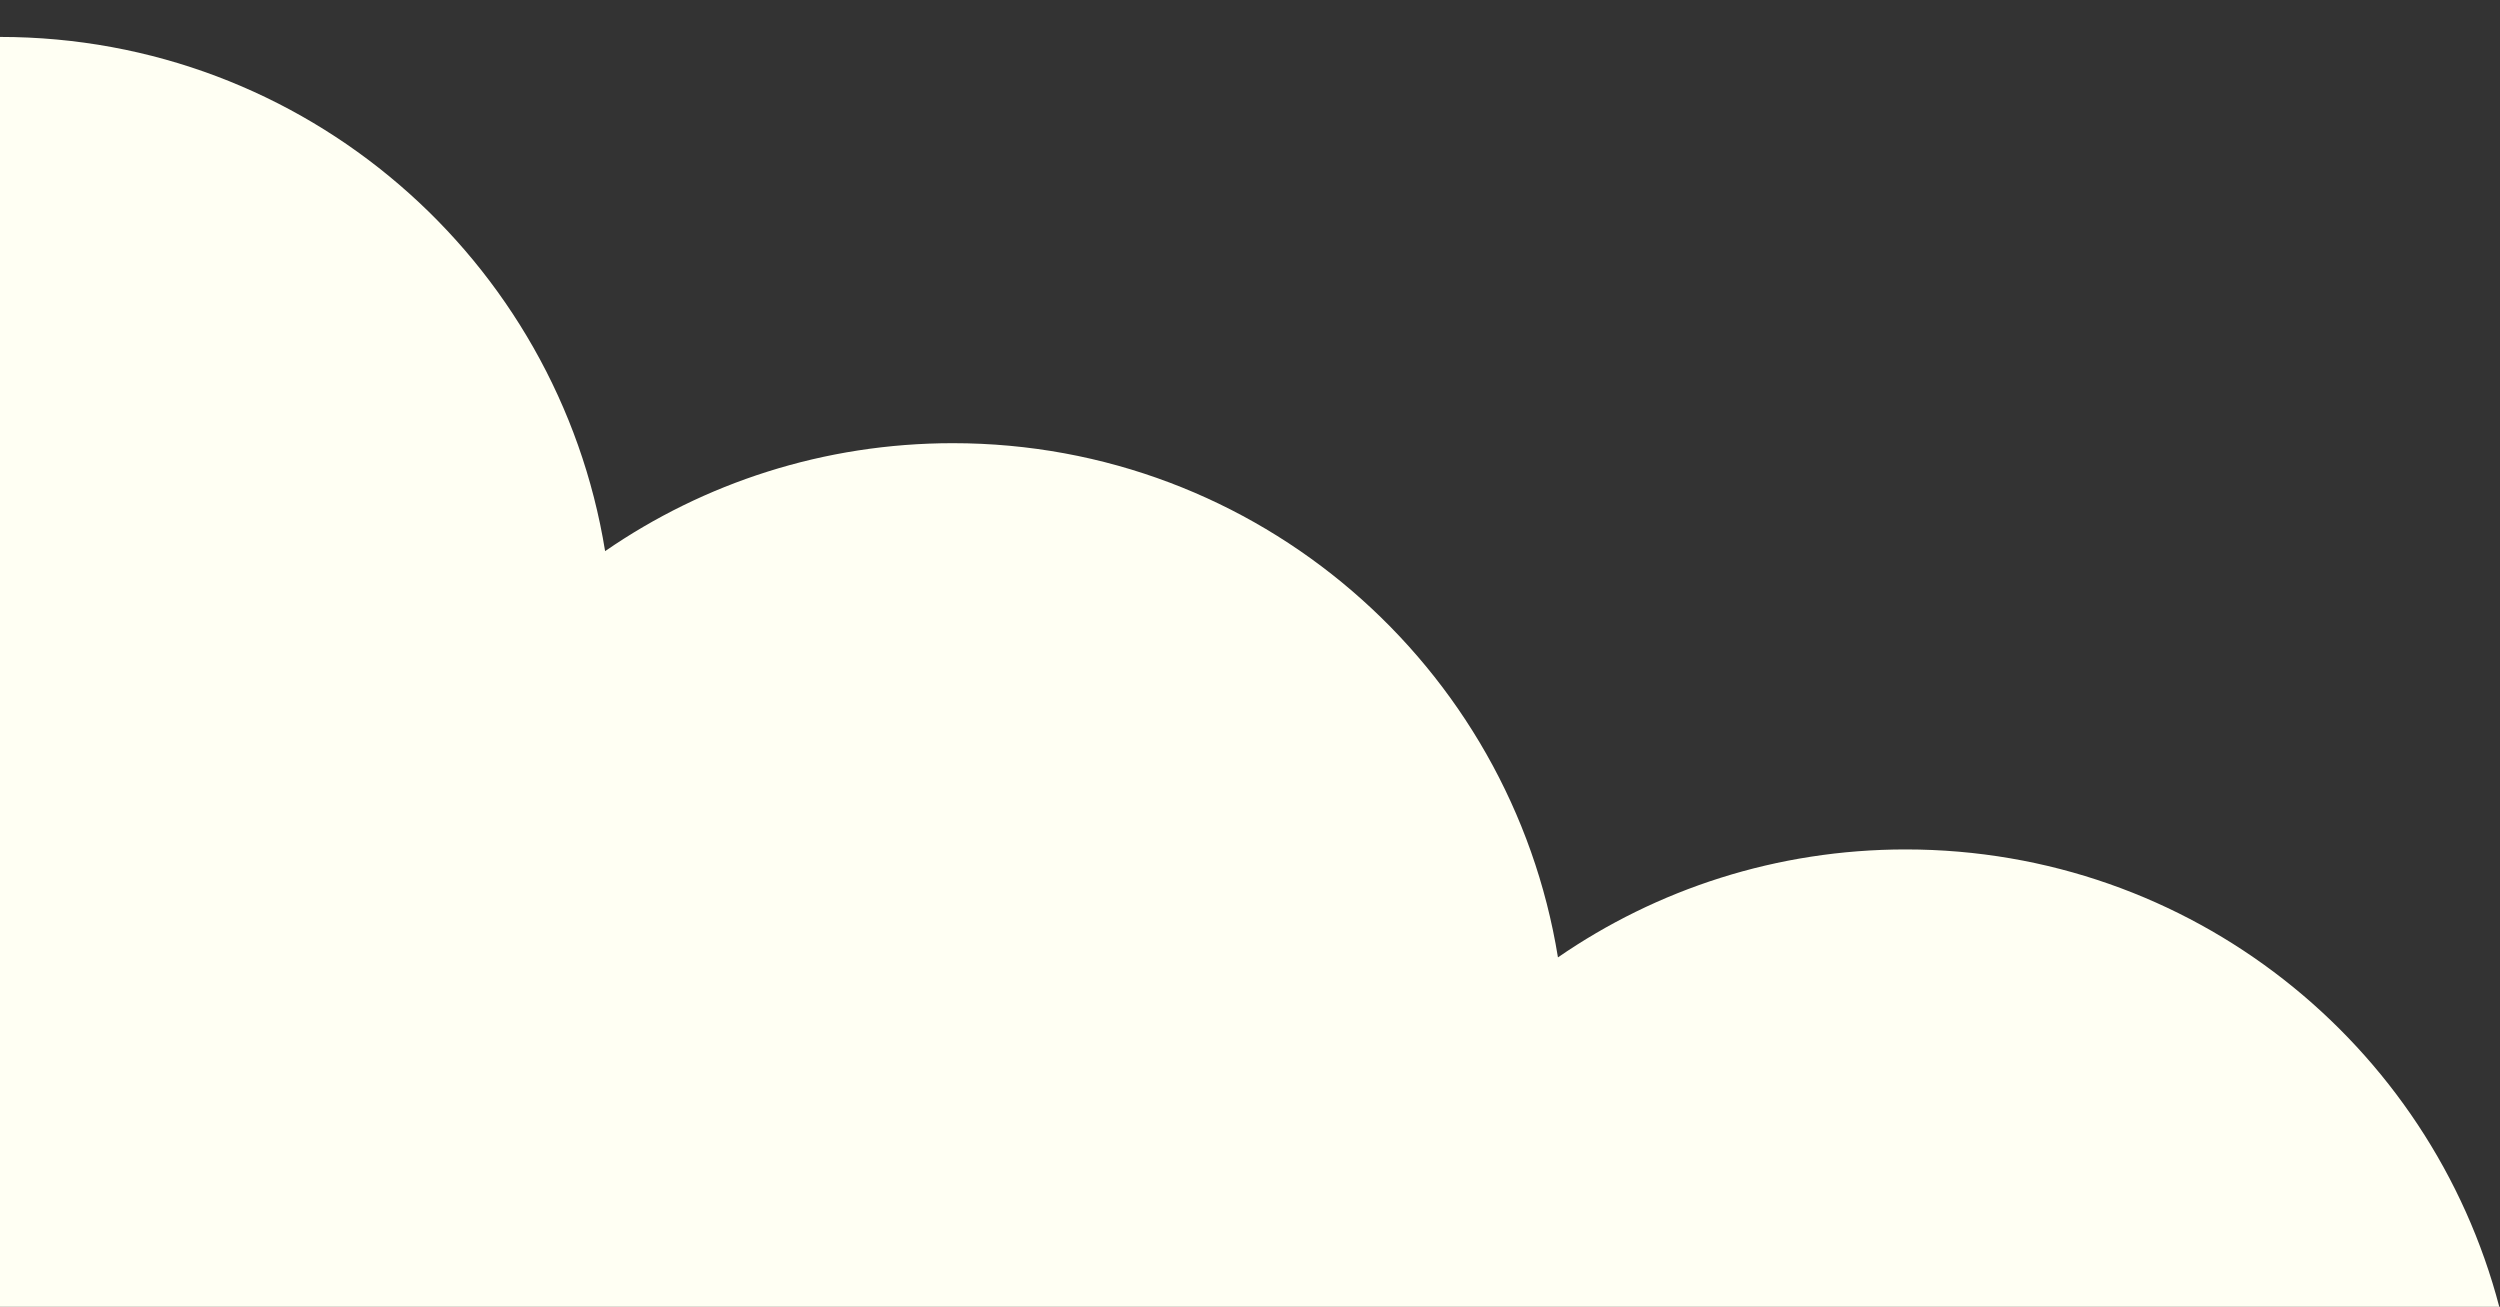 <?xml version="1.0" encoding="utf-8"?>
<!-- Generator: Adobe Illustrator 27.6.1, SVG Export Plug-In . SVG Version: 6.00 Build 0)  -->
<svg version="1.1" id="レイヤー_1" xmlns="http://www.w3.org/2000/svg" xmlns:xlink="http://www.w3.org/1999/xlink" x="0px"
	 y="0px" width="440px" height="230px" viewBox="0 0 440 230" style="enable-background:new 0 0 440 230;" xml:space="preserve">
<rect x="0" y="0" width="440" height="230" fill="#333333" stroke="none"/>
<style type="text/css">
	.st0{fill:#FFFFF3;}
</style>
<path class="st0" d="M106.5,97c17.4-12,38.5-19,61.2-19c53.7,0,98.2,39.2,106.5,90.5c17.4-12,38.5-19,61.2-19
	c50.2,0,92.4,34.2,104.5,80.6H0V6.5l0,0C53.7,6.5,98.2,45.7,106.5,97z"/>
</svg>
